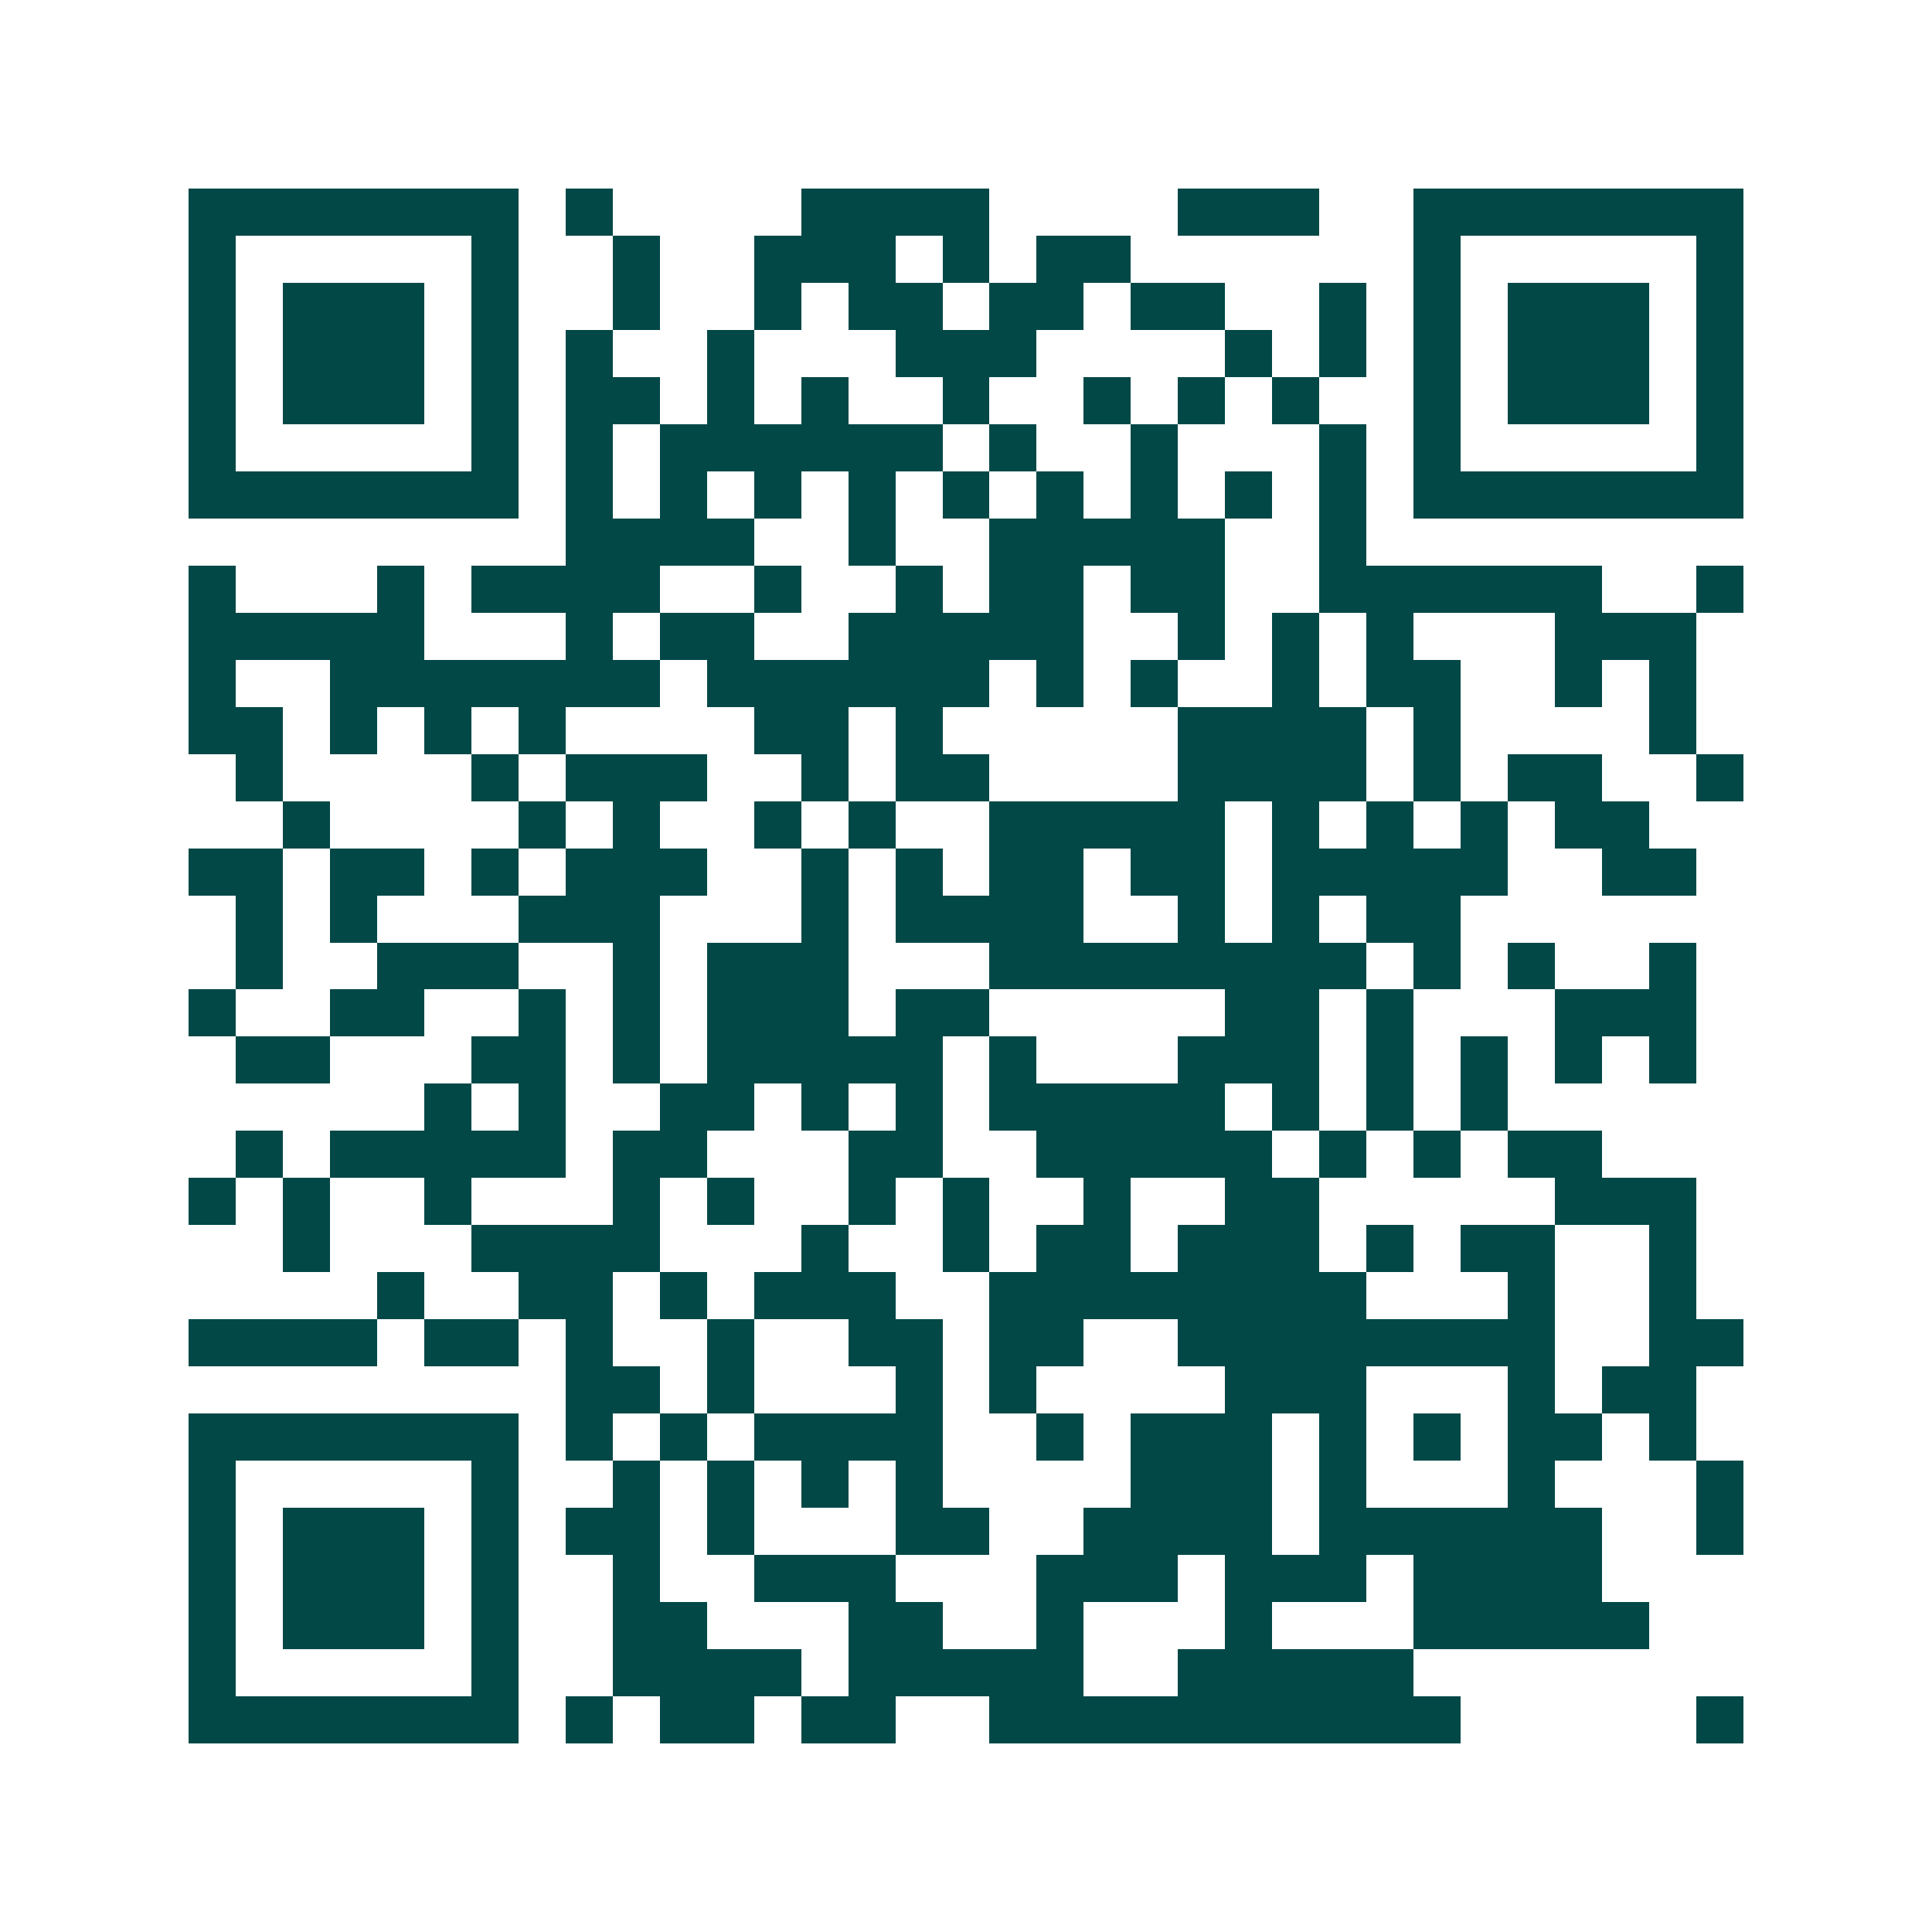 <svg xmlns="http://www.w3.org/2000/svg" width="200" height="200" viewBox="0 0 41 41" shape-rendering="crispEdges"><path fill="#ffffff" d="M0 0h41v41H0z"/><path stroke="#014847" d="M4 4.5h7m1 0h1m4 0h4m4 0h3m2 0h7M4 5.5h1m5 0h1m2 0h1m2 0h3m1 0h1m1 0h2m6 0h1m5 0h1M4 6.5h1m1 0h3m1 0h1m2 0h1m2 0h1m1 0h2m1 0h2m1 0h2m2 0h1m1 0h1m1 0h3m1 0h1M4 7.5h1m1 0h3m1 0h1m1 0h1m2 0h1m3 0h3m4 0h1m1 0h1m1 0h1m1 0h3m1 0h1M4 8.5h1m1 0h3m1 0h1m1 0h2m1 0h1m1 0h1m2 0h1m2 0h1m1 0h1m1 0h1m2 0h1m1 0h3m1 0h1M4 9.5h1m5 0h1m1 0h1m1 0h6m1 0h1m2 0h1m3 0h1m1 0h1m5 0h1M4 10.5h7m1 0h1m1 0h1m1 0h1m1 0h1m1 0h1m1 0h1m1 0h1m1 0h1m1 0h1m1 0h7M12 11.5h4m2 0h1m2 0h5m2 0h1M4 12.5h1m3 0h1m1 0h4m2 0h1m2 0h1m1 0h2m1 0h2m2 0h6m2 0h1M4 13.5h5m3 0h1m1 0h2m2 0h5m2 0h1m1 0h1m1 0h1m3 0h3M4 14.5h1m2 0h7m1 0h6m1 0h1m1 0h1m2 0h1m1 0h2m2 0h1m1 0h1M4 15.5h2m1 0h1m1 0h1m1 0h1m4 0h2m1 0h1m5 0h4m1 0h1m4 0h1M5 16.5h1m4 0h1m1 0h3m2 0h1m1 0h2m4 0h4m1 0h1m1 0h2m2 0h1M6 17.5h1m4 0h1m1 0h1m2 0h1m1 0h1m2 0h5m1 0h1m1 0h1m1 0h1m1 0h2M4 18.5h2m1 0h2m1 0h1m1 0h3m2 0h1m1 0h1m1 0h2m1 0h2m1 0h5m2 0h2M5 19.5h1m1 0h1m3 0h3m3 0h1m1 0h4m2 0h1m1 0h1m1 0h2M5 20.5h1m2 0h3m2 0h1m1 0h3m3 0h8m1 0h1m1 0h1m2 0h1M4 21.5h1m2 0h2m2 0h1m1 0h1m1 0h3m1 0h2m5 0h2m1 0h1m3 0h3M5 22.5h2m3 0h2m1 0h1m1 0h5m1 0h1m3 0h3m1 0h1m1 0h1m1 0h1m1 0h1M9 23.5h1m1 0h1m2 0h2m1 0h1m1 0h1m1 0h5m1 0h1m1 0h1m1 0h1M5 24.5h1m1 0h5m1 0h2m3 0h2m2 0h5m1 0h1m1 0h1m1 0h2M4 25.5h1m1 0h1m2 0h1m3 0h1m1 0h1m2 0h1m1 0h1m2 0h1m2 0h2m5 0h3M6 26.5h1m3 0h4m3 0h1m2 0h1m1 0h2m1 0h3m1 0h1m1 0h2m2 0h1M8 27.5h1m2 0h2m1 0h1m1 0h3m2 0h8m3 0h1m2 0h1M4 28.5h4m1 0h2m1 0h1m2 0h1m2 0h2m1 0h2m2 0h8m2 0h2M12 29.5h2m1 0h1m3 0h1m1 0h1m4 0h3m3 0h1m1 0h2M4 30.5h7m1 0h1m1 0h1m1 0h4m2 0h1m1 0h3m1 0h1m1 0h1m1 0h2m1 0h1M4 31.5h1m5 0h1m2 0h1m1 0h1m1 0h1m1 0h1m4 0h3m1 0h1m3 0h1m3 0h1M4 32.5h1m1 0h3m1 0h1m1 0h2m1 0h1m3 0h2m2 0h4m1 0h6m2 0h1M4 33.5h1m1 0h3m1 0h1m2 0h1m2 0h3m3 0h3m1 0h3m1 0h4M4 34.5h1m1 0h3m1 0h1m2 0h2m3 0h2m2 0h1m3 0h1m3 0h5M4 35.5h1m5 0h1m2 0h4m1 0h5m2 0h5M4 36.5h7m1 0h1m1 0h2m1 0h2m2 0h10m5 0h1"/></svg>
